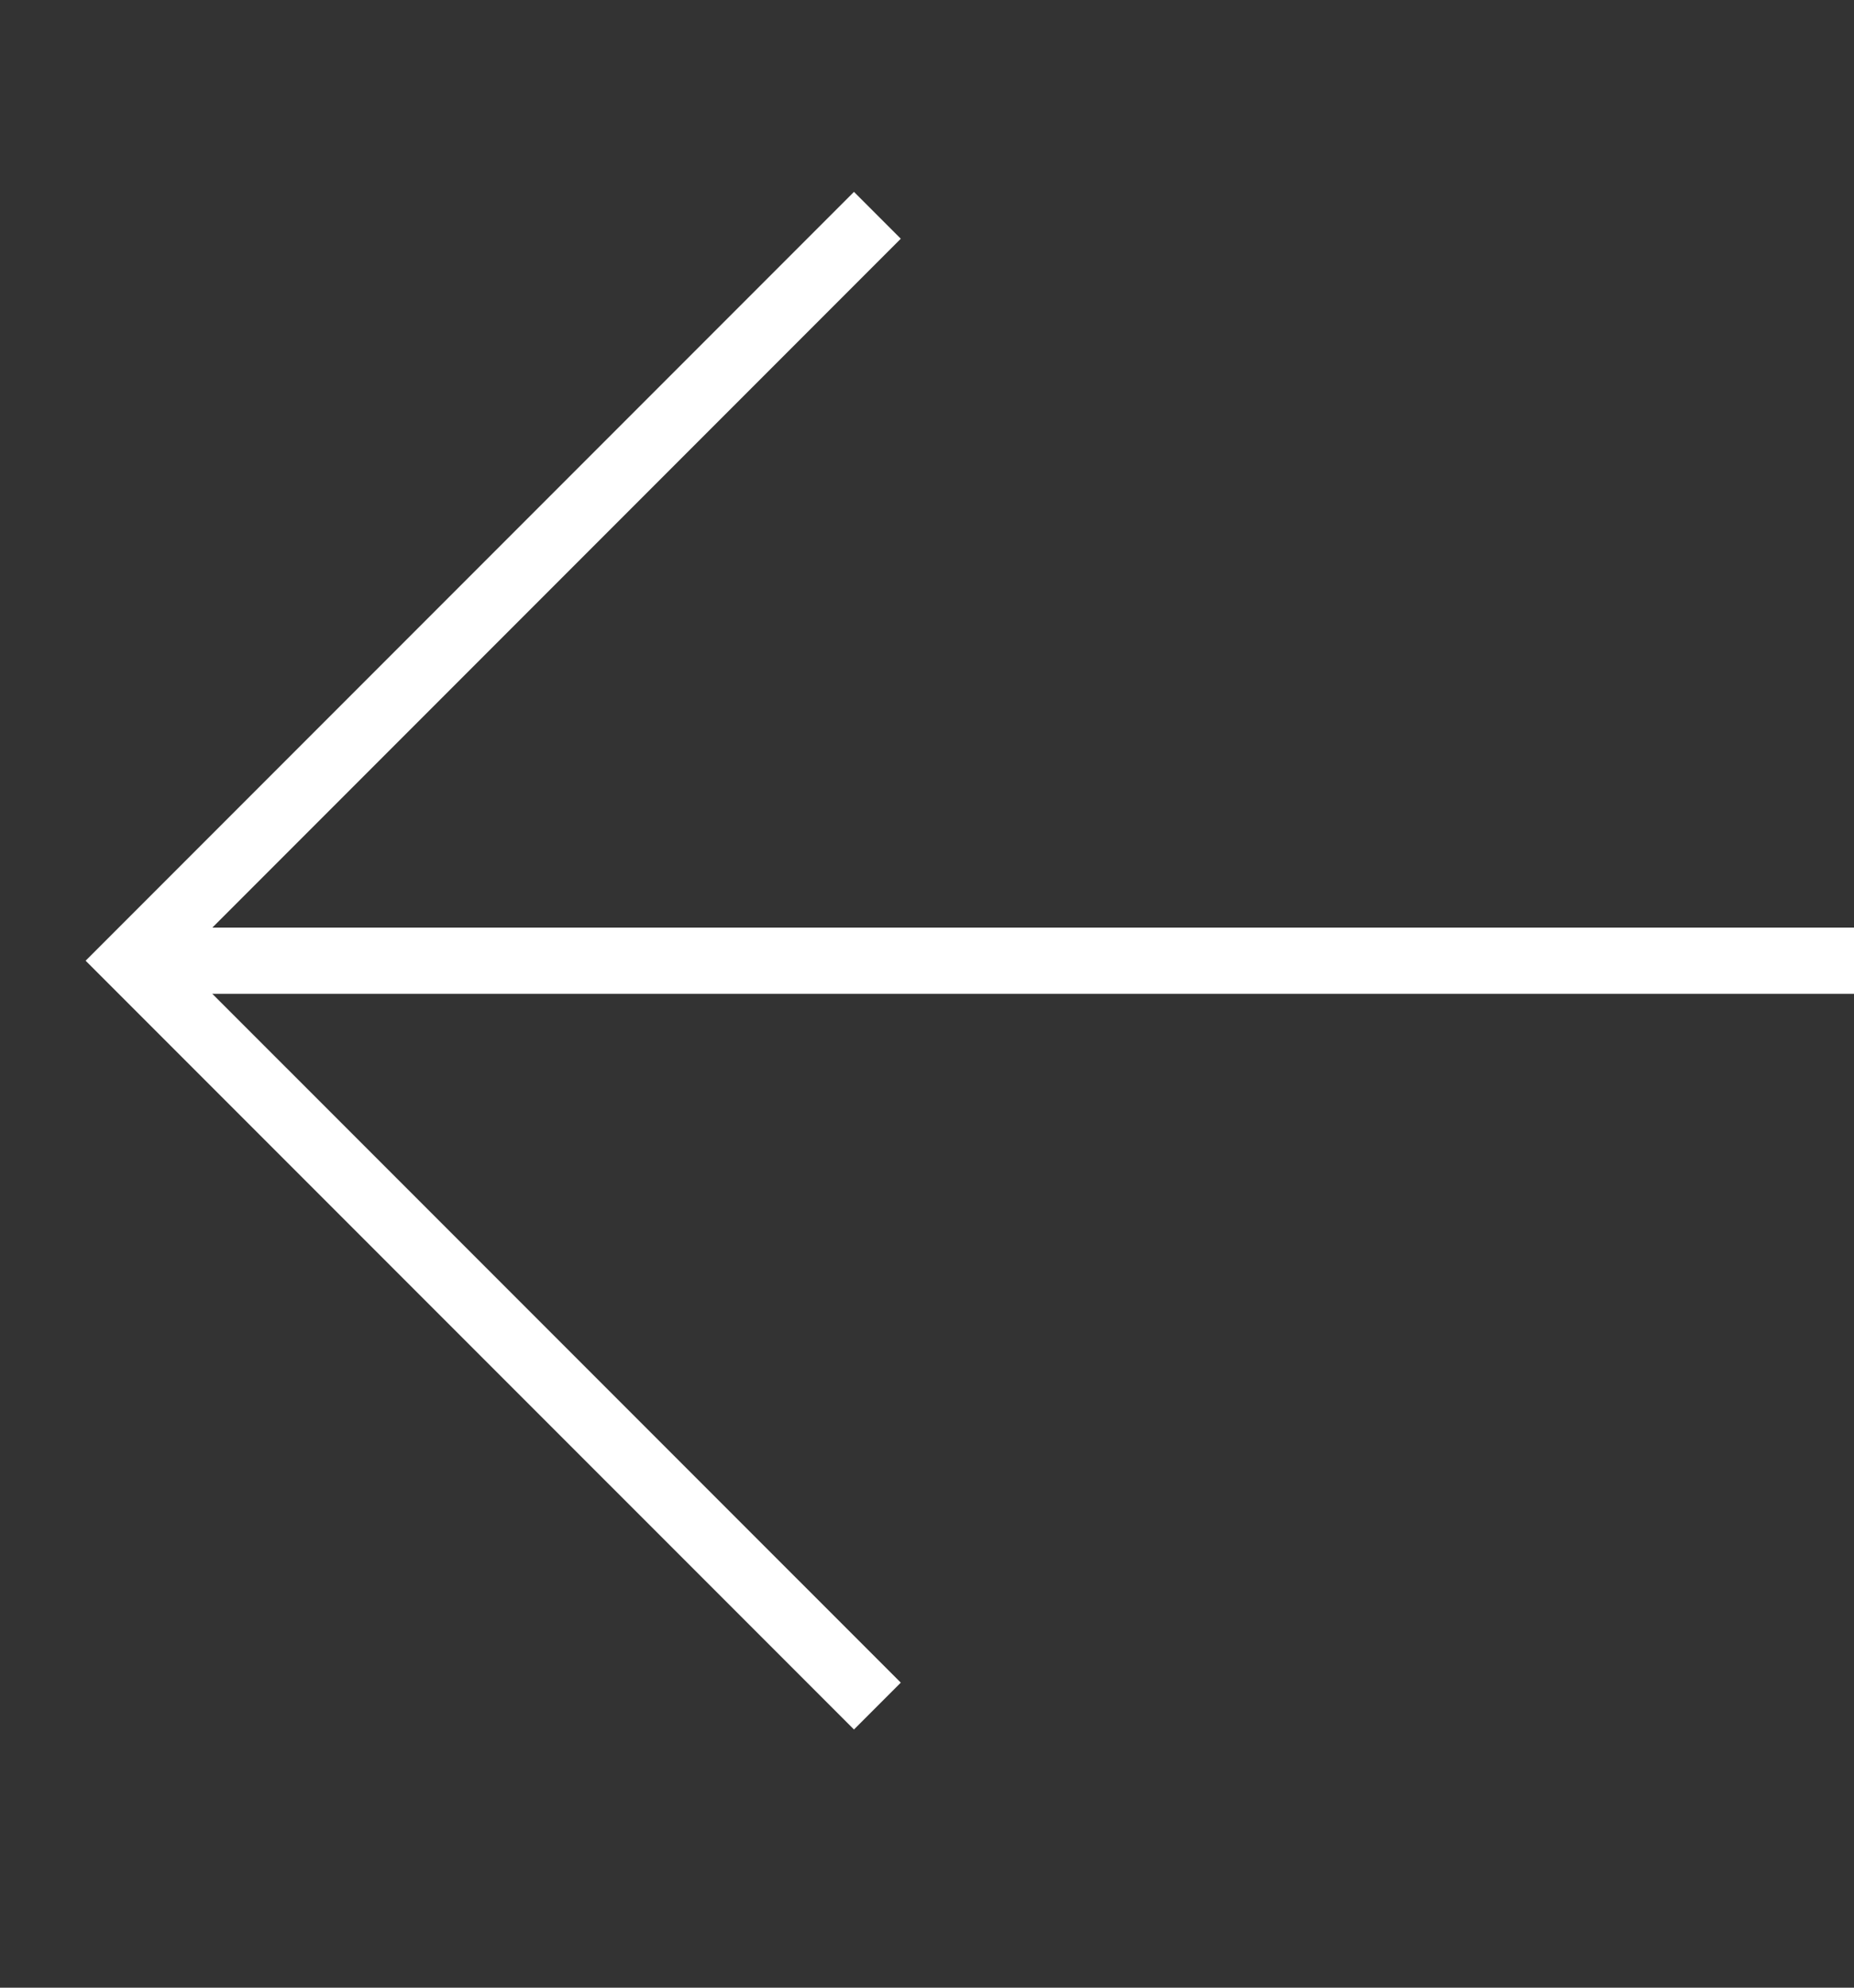 <?xml version="1.0" encoding="UTF-8"?>
<svg id="_レイヤー_1" data-name="レイヤー_1" xmlns="http://www.w3.org/2000/svg" version="1.1" viewBox="0 0 28 30">
  <rect x="0" y="0" width="28" height="30" fill="#333333" stroke="none"/>
  <!-- Generator: Adobe Illustrator 29.8.1, SVG Export Plug-In . SVG Version: 2.1.1 Build 2)  -->
  <polygon points="12.897 26.103 1.293 14.5 12.897 2.896 13.604 3.603 2.707 14.5 13.604 25.396 12.897 26.103" fill="#fff"/>
  <rect x="0" y="0" width="28" height="30" transform="translate(28 30) rotate(180)" fill="none"/>
  <rect x="2" y="14" width="26" height="1" fill="#fff"/>
</svg>